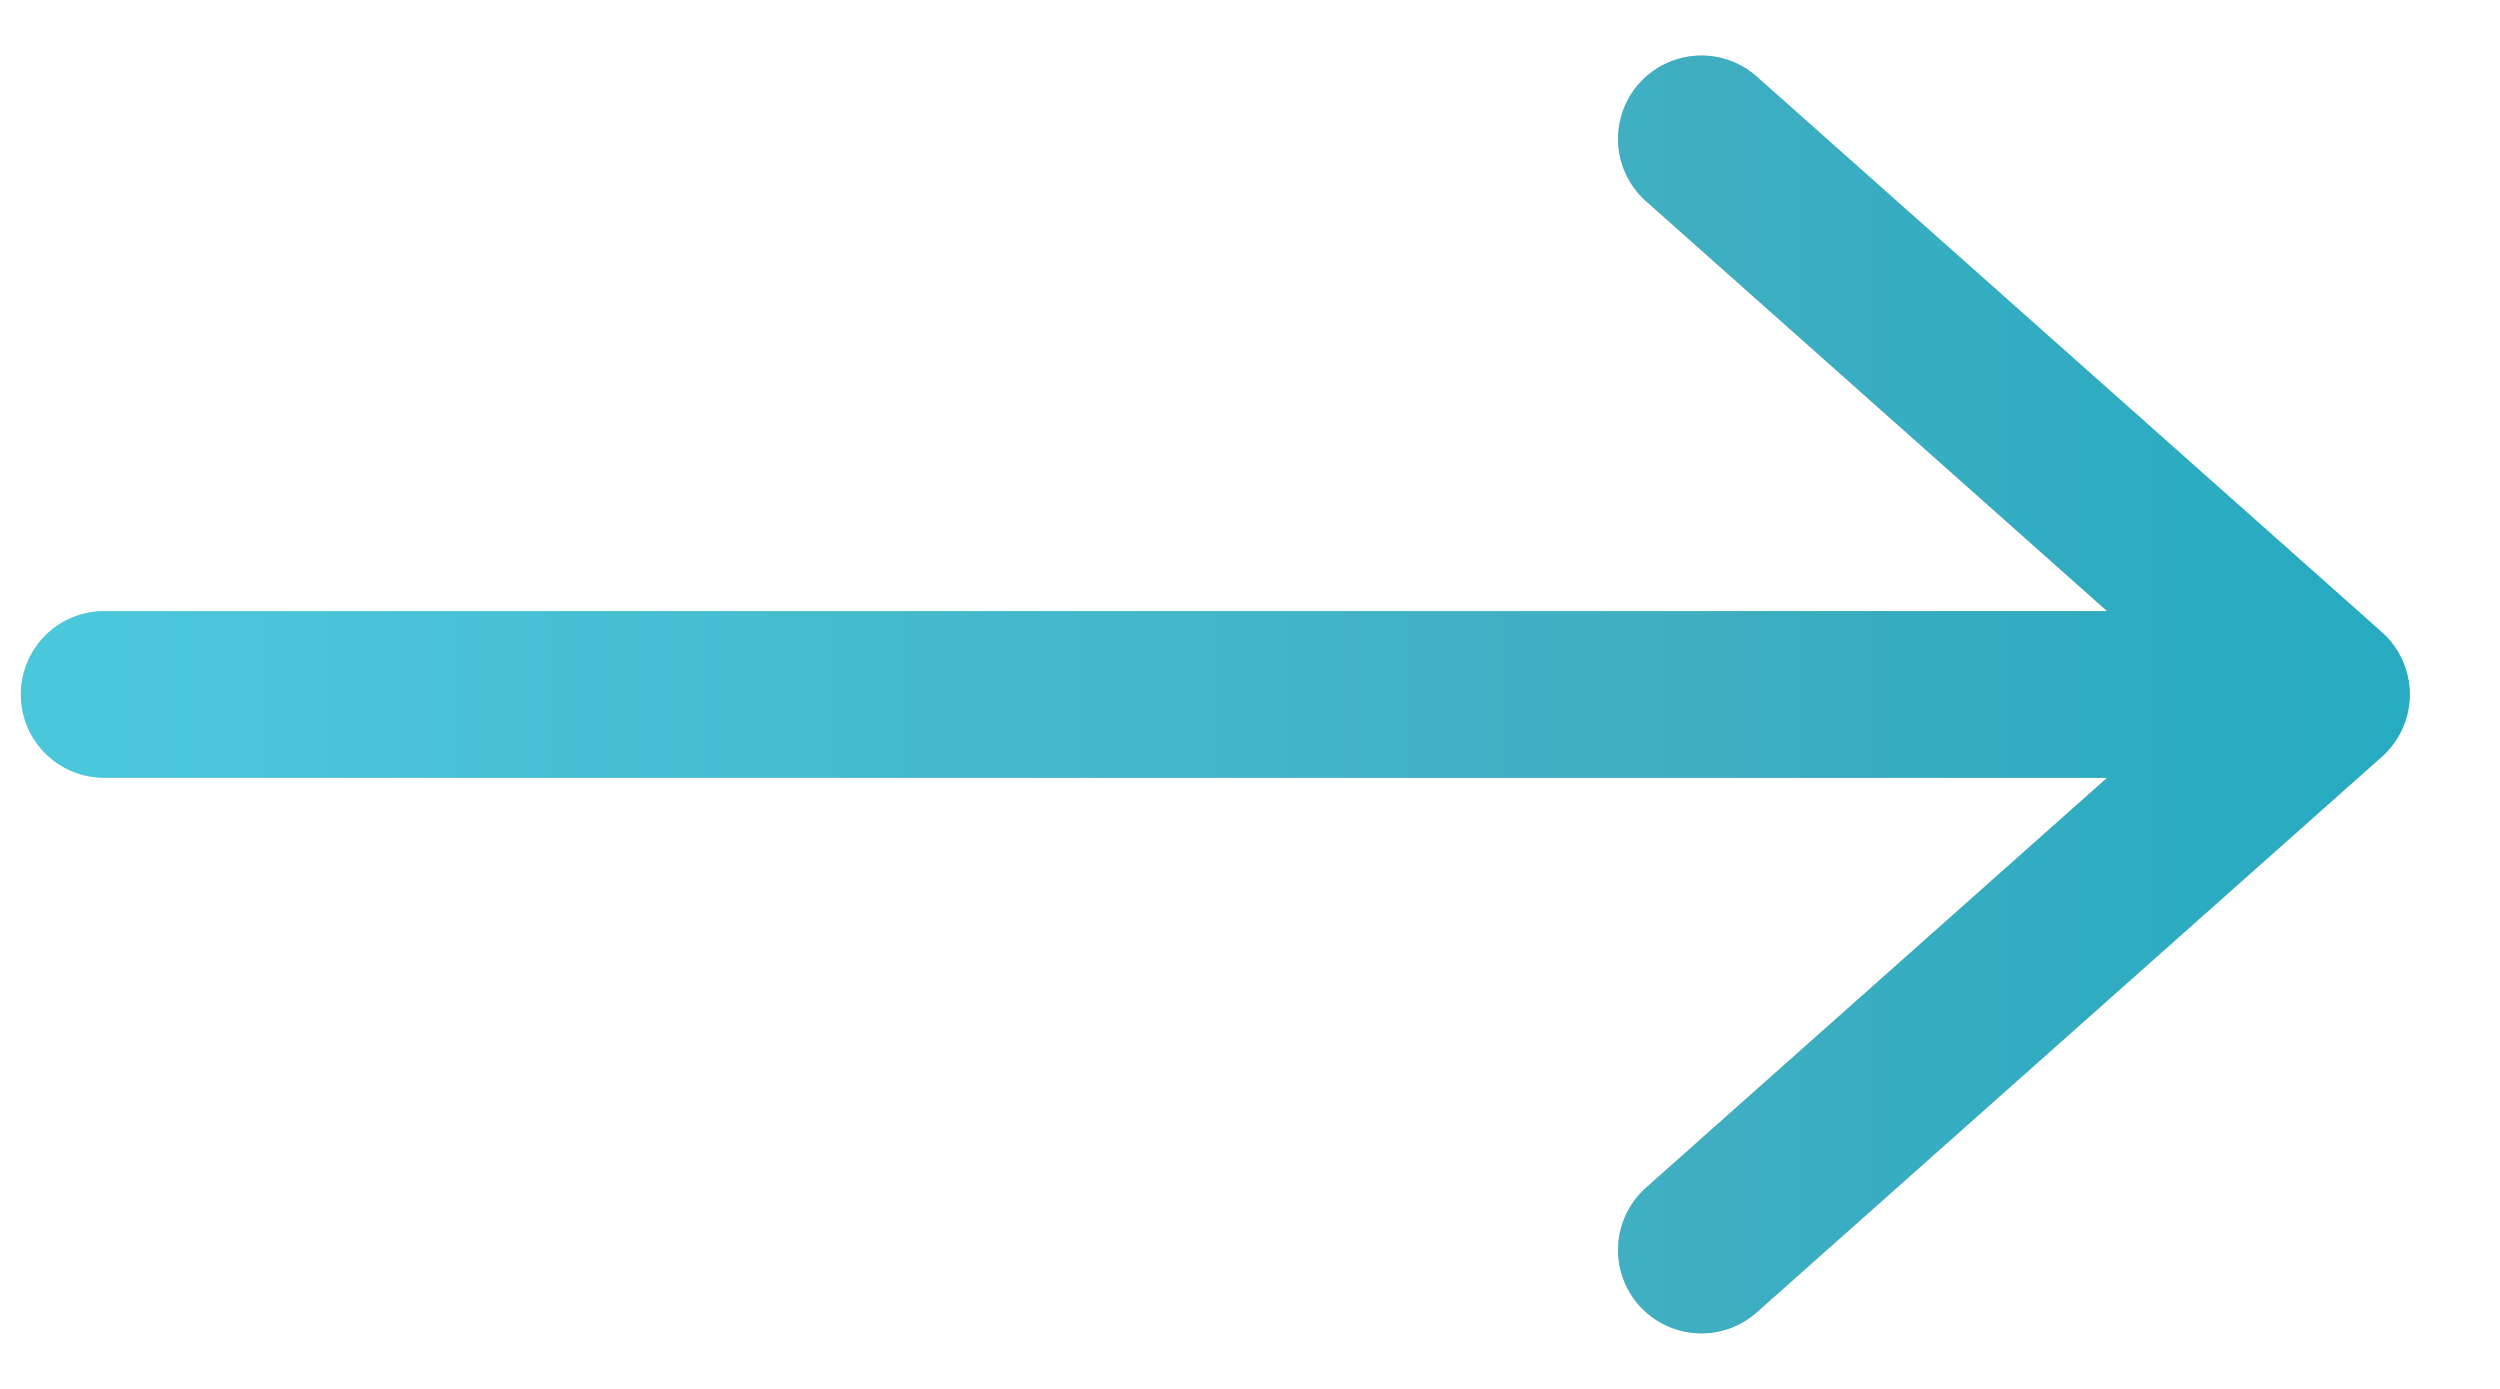 <svg width="18" height="10" viewBox="0 0 18 10" fill="none" xmlns="http://www.w3.org/2000/svg">
<path d="M12.25 1L16.75 5M16.75 5L12.25 9M16.75 5H0.75" stroke="url(#paint0_linear_4095_206)" stroke-width="1.2" stroke-linecap="round" stroke-linejoin="round"/>
<path d="M12.25 1L16.75 5M16.75 5L12.25 9M16.75 5H0.75" stroke="url(#paint1_linear_4095_206)" stroke-width="1.2" stroke-linecap="round" stroke-linejoin="round"/>
<defs>
<linearGradient id="paint0_linear_4095_206" x1="0.75" y1="5" x2="16.75" y2="5" gradientUnits="userSpaceOnUse">
<stop stop-color="#B5DBD2"/>
<stop offset="0.717" stop-color="#97C5C8"/>
<stop offset="1" stop-color="#78ADBE"/>
</linearGradient>
<linearGradient id="paint1_linear_4095_206" x1="0.75" y1="5" x2="16.75" y2="5" gradientUnits="userSpaceOnUse">
<stop stop-color="#4BC7DC"/>
<stop offset="0.717" stop-color="#3FAEC1"/>
<stop offset="1" stop-color="#27ABC1"/>
</linearGradient>
</defs>
</svg>
